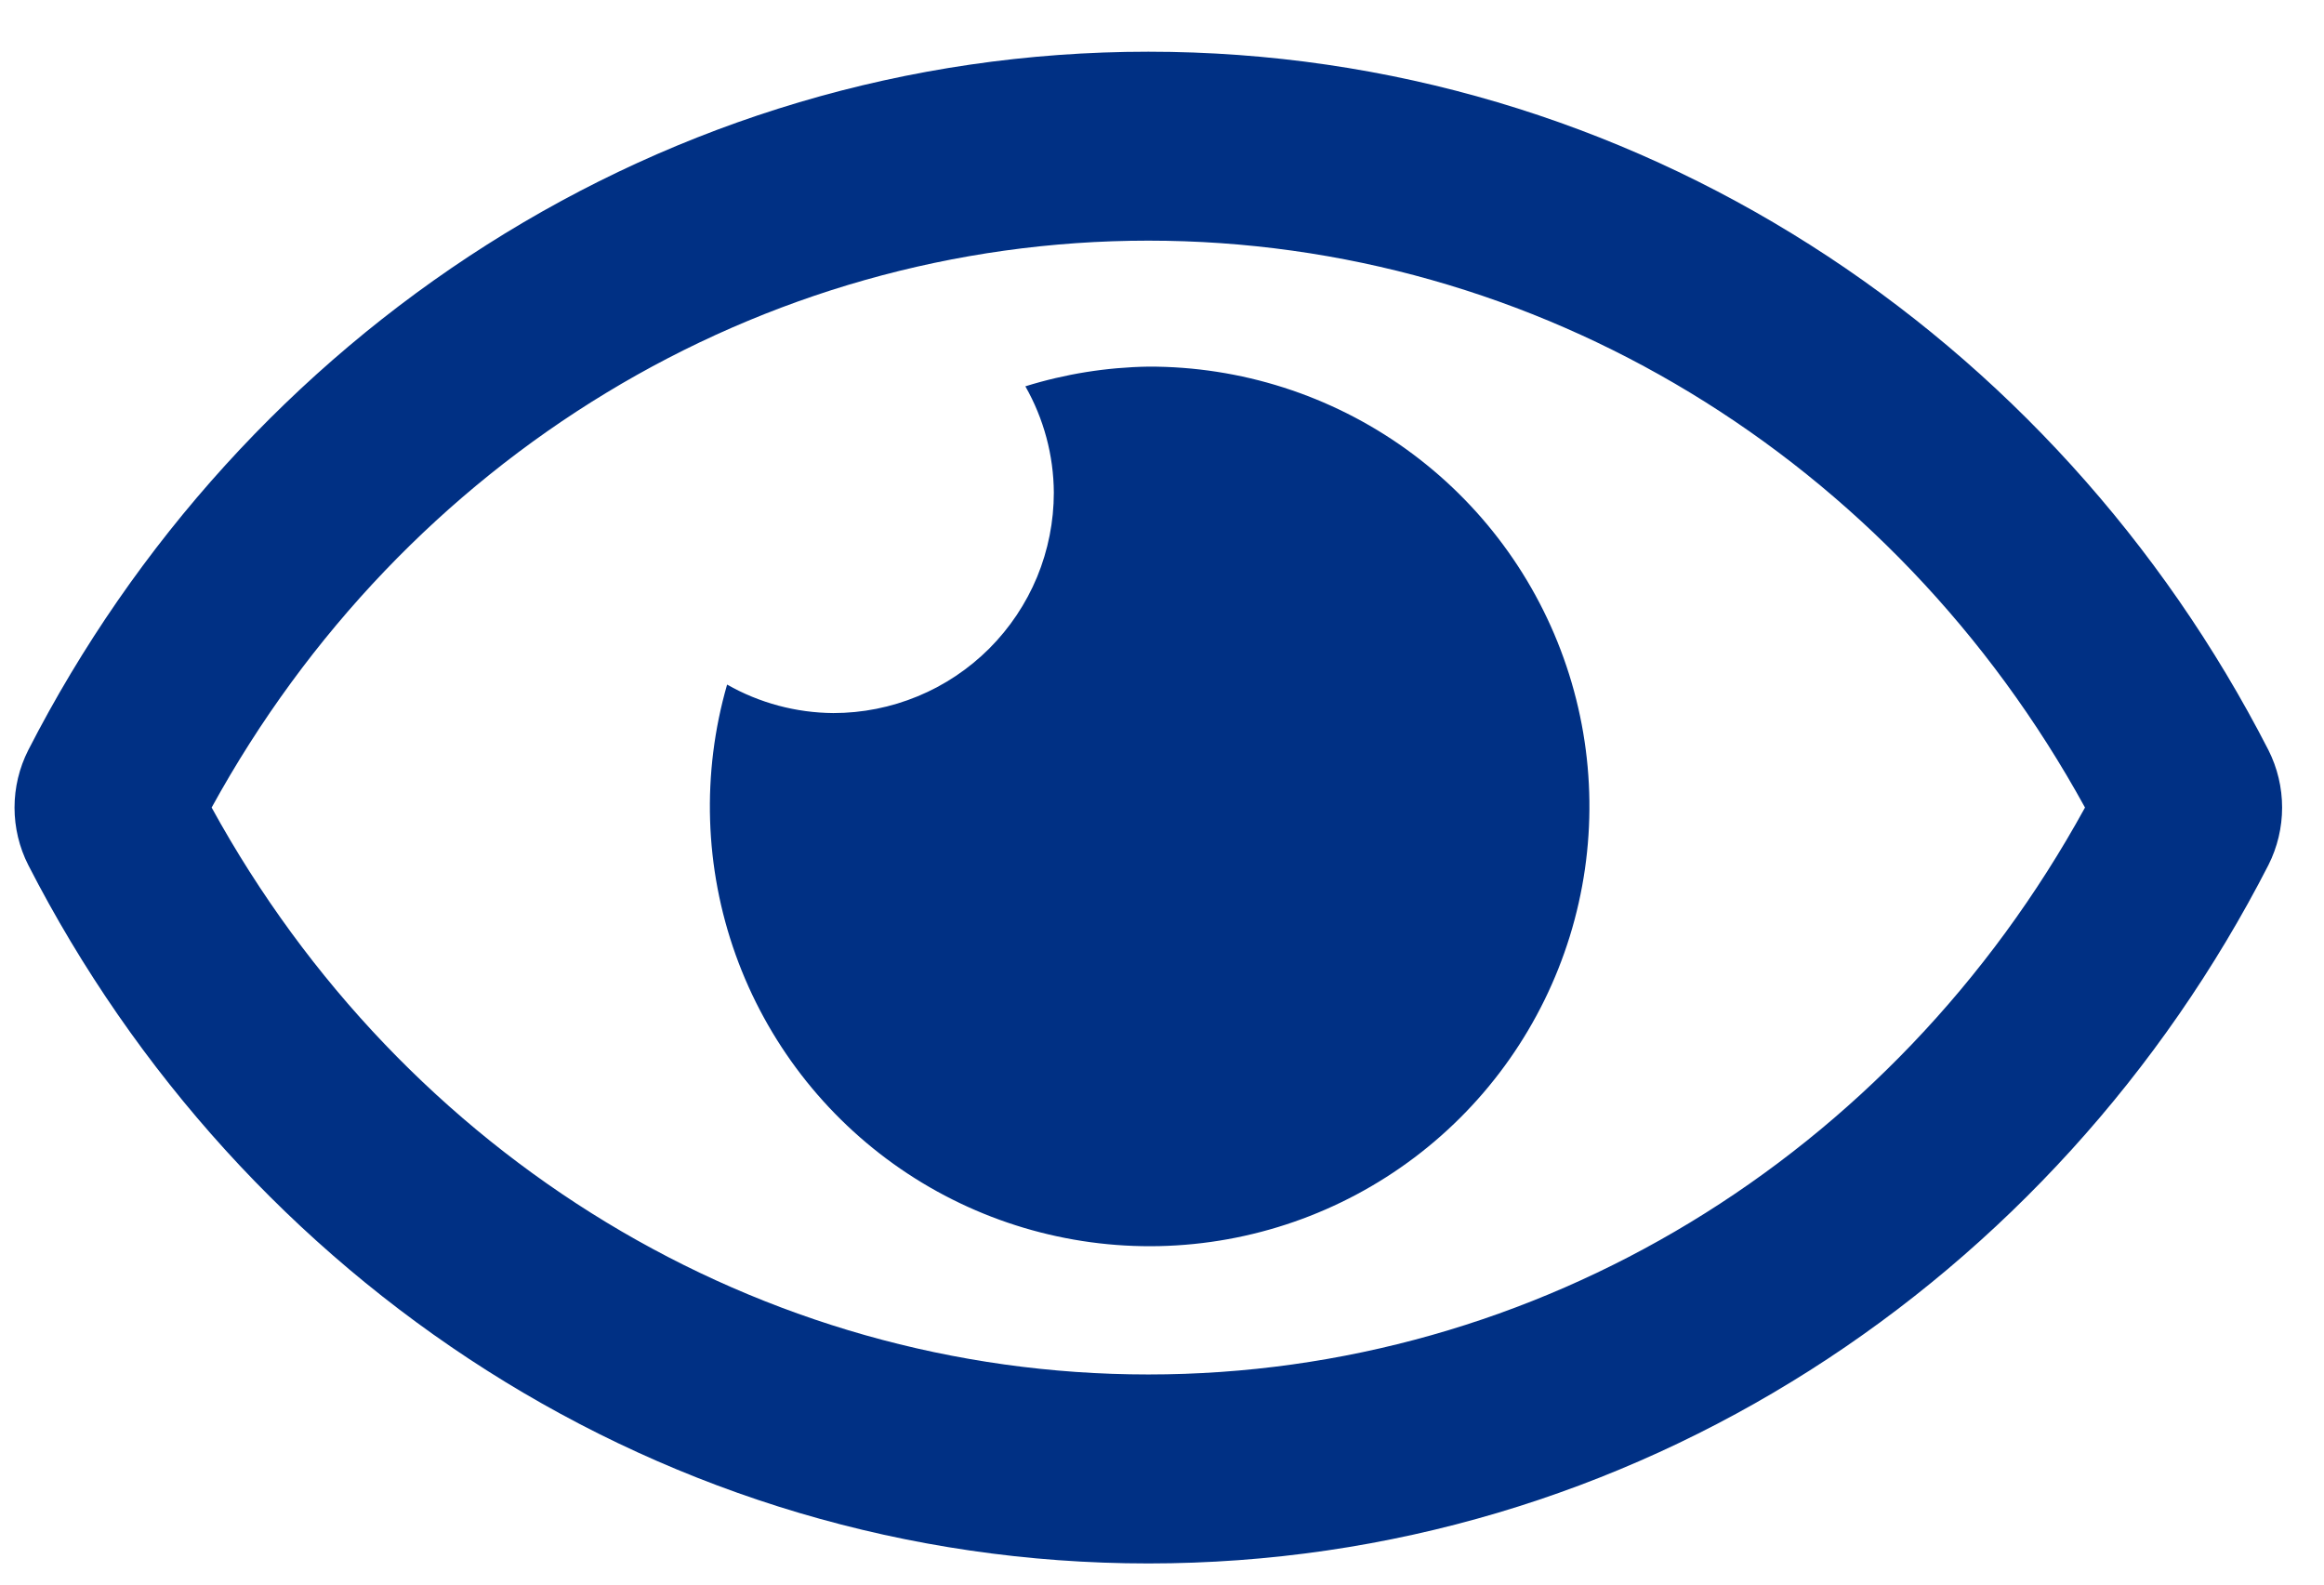 <svg width="44" height="30" viewBox="0 0 44 30" fill="none" xmlns="http://www.w3.org/2000/svg">
<path d="M21.741 6.941C20.951 6.954 20.167 7.079 19.413 7.314C19.762 7.928 19.948 8.62 19.952 9.326C19.952 9.874 19.844 10.417 19.635 10.924C19.425 11.43 19.117 11.89 18.73 12.278C18.342 12.665 17.882 12.973 17.376 13.182C16.869 13.392 16.327 13.5 15.778 13.5C15.073 13.495 14.38 13.31 13.766 12.961C13.282 14.64 13.338 16.429 13.927 18.074C14.516 19.719 15.608 21.137 17.048 22.128C18.488 23.118 20.203 23.63 21.95 23.592C23.697 23.553 25.387 22.966 26.782 21.913C28.177 20.86 29.205 19.395 29.721 17.726C30.237 16.056 30.215 14.267 29.657 12.611C29.1 10.954 28.035 9.516 26.614 8.498C25.194 7.481 23.489 6.936 21.741 6.941ZM42.948 14.201C38.906 6.314 30.904 0.979 21.741 0.979C12.579 0.979 4.574 6.318 0.535 14.202C0.364 14.539 0.275 14.912 0.275 15.29C0.275 15.667 0.364 16.04 0.535 16.377C4.577 24.264 12.579 29.6 21.741 29.6C30.904 29.6 38.908 24.26 42.948 16.377C43.118 16.039 43.207 15.667 43.207 15.289C43.207 14.911 43.118 14.538 42.948 14.201ZM21.741 26.022C14.388 26.022 7.648 21.923 4.007 15.289C7.648 8.656 14.388 4.556 21.741 4.556C29.095 4.556 35.835 8.656 39.475 15.289C35.836 21.923 29.095 26.022 21.741 26.022Z" fill="#003084"/>
</svg>
